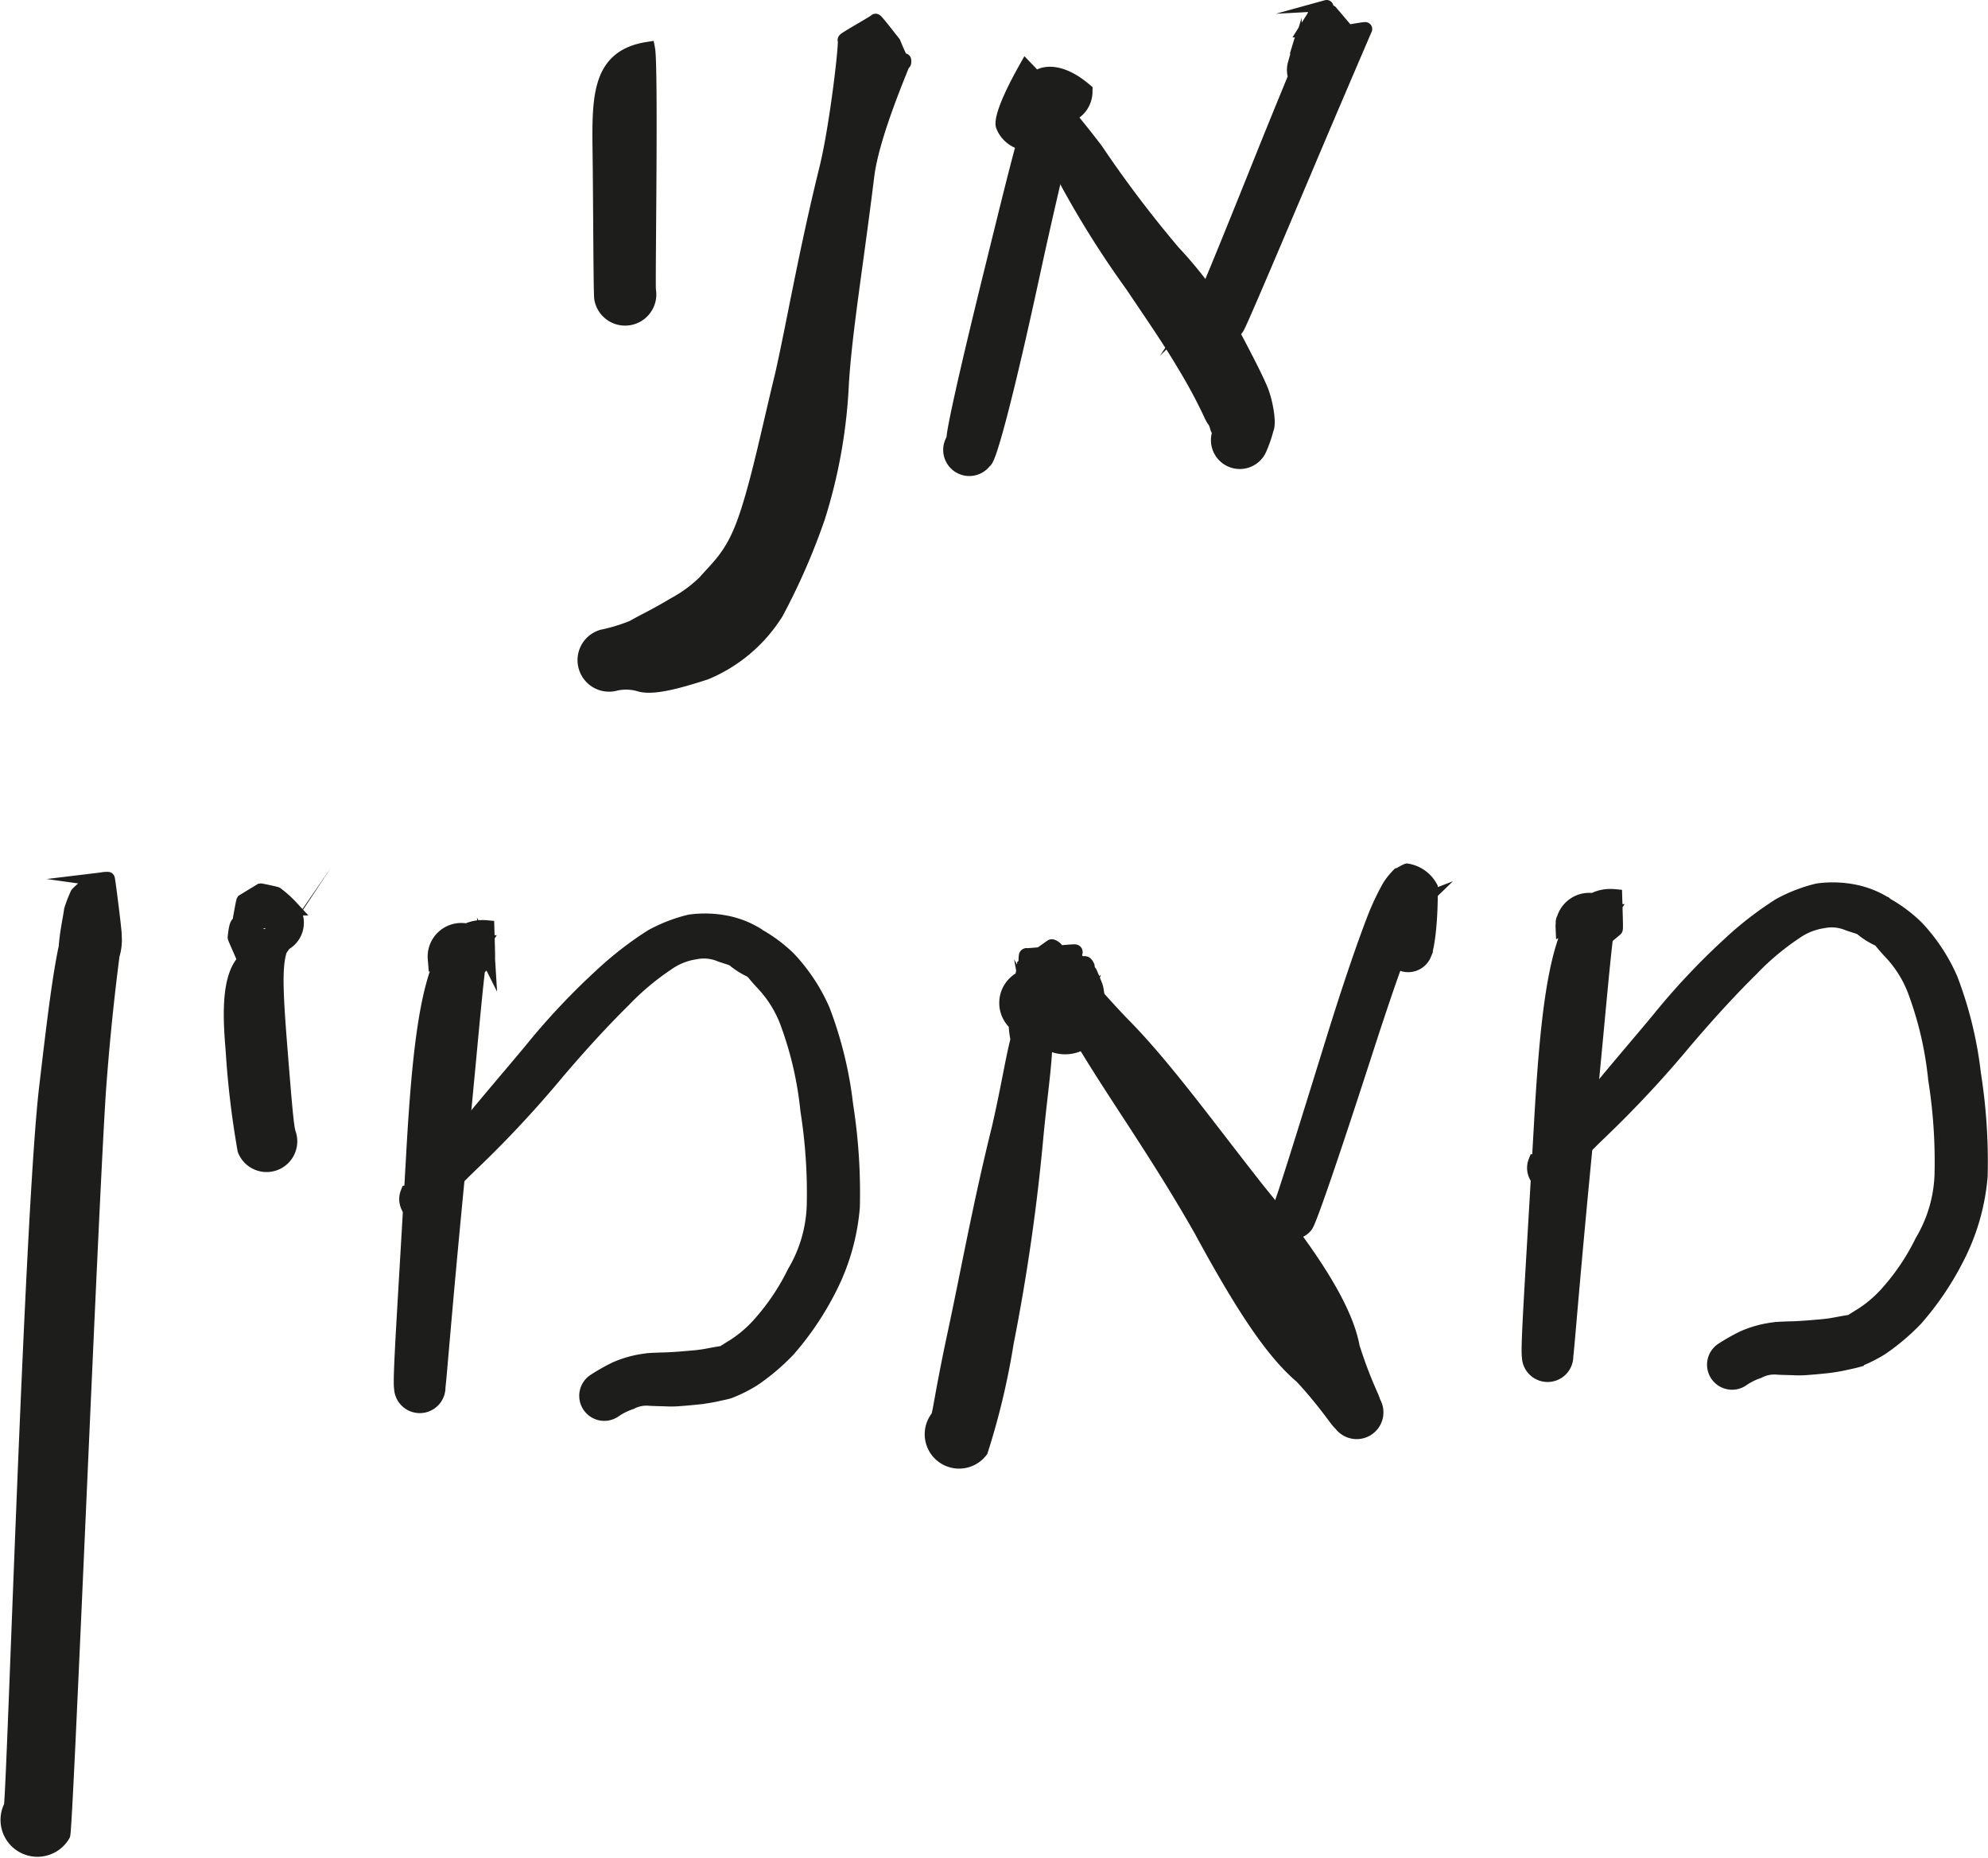 <svg xmlns="http://www.w3.org/2000/svg" width="233.791" height="218.41" viewBox="0 0 233.791 218.41"><defs><style>.a,.b{fill:#1d1d1b;stroke:#1d1d1b;stroke-miterlimit:10;}.a{stroke-width:1.617px;}.b{stroke-width:1.788px;}</style></defs><g transform="translate(-888.191 -213.894)"><g transform="translate(956.921 214.708)"><path class="a" d="M968.618,223.525c-.065-.156-.156-.544-.537-1.92-2.046,2.977-1.381,4.57,1.242,9.745a112.746,112.746,0,0,0,8.332,13.414c2.526,3.76,4.413,6.481,6.073,9.286a60.333,60.333,0,0,1,3.09,5.711c.542,1.215.525.735.783,1.532.194.794.33.415.376.665a2.584,2.584,0,1,0,4.771,1.985,15.508,15.508,0,0,0,.776-2.261c.359-.759-.121-3.241-.607-4.477s-1.7-3.615-3.226-6.494a48.187,48.187,0,0,0-7.137-9.844,136.6,136.6,0,0,1-9.1-12.025,108.753,108.753,0,0,0-8.266-9.659c-3.13,5.566-2.779,6.712-2.714,6.869a3.321,3.321,0,1,0,6.142-2.527Z" transform="translate(-913.278 -212.048)"/><path class="a" d="M993.348,222.816c.193-.67.348-1.226.415-1.492.033-.135.126-.678.128-.711s-4.763-1.843-4.766-1.84c-.021.027,5.035,1.118,5.061,1.052.013-.038-.081.183-.075.167s-.295.469-.292.466l-4.134.053c4.7-.915.636-4.4.633-4.4-.018.038.067-.128.048-.092,4.774,2.393,1.469-1.284,1.421-1.2-.1.164-.284.555-.453.9-.336.7-.834,1.834-1.459,3.261-1.18,2.887-3,7.247-5.336,13.052-4.657,11.619-6.966,17.207-7.251,17.645a2.5,2.5,0,1,0,4.193,2.741c.285-.438,3.032-6.861,7.91-18.387,2.43-5.769,7.057-16.552,7.138-16.724.043-.089-3.843.63-3.831.633-.939-3.5-2.136-2.251-2.31-1.961,4.624,2.647,4.734,2.435,4.74,2.424-.01.021-3.157-3.7-3.159-3.7.094-.026-1.366.938-1.371.944-.038.049-.191.274-.271.4-.158.244-.453.708-.848,1.338,4.3-.289.159-.231.158-.228s-.316.505-.319.513-.115.268-.127.3c-.022.062-.1.276-.14.415-.089.277-.236.754-.406,1.322,5.011,1.787,4.692,2.329,4.7,2.32-.01.013-4.232-.016-4.23-.014-.057-.077-.534-1.76-.536-1.752s.056-.376.022-.242c-.067.266-.174.647-.367,1.317a2.664,2.664,0,1,0,5.118,1.478Z" transform="translate(-904.692 -214.708)"/><path class="a" d="M974.517,221.817l.006-.231c-3.473-2.991-5.512-1.69-5.512-1.606s-.282.6-.289.735c-.013.266-.236.866-.289,1.338-.1.944-.517,2.395-.789,4.195-1.024,3.474-2.309,8.777-4.026,15.723-3.436,13.891-4.747,20.09-4.648,20.622a2.265,2.265,0,0,0,3.709,2.6c.533-.088,2.667-8.136,5.689-22.123,1.51-6.993,2.761-12.161,3.581-15.691a32.832,32.832,0,0,1,1.456-3.71,2.37,2.37,0,0,1,.445-.666c.094-.091-.1.253-.021.222s-1.891,1.207-1.854,1.25c-3.455-2.929-3.457-2.852-3.458-2.813a3,3,0,1,0,6,.155Z" transform="translate(-915.579 -211.784)"/><path class="a" d="M967.989,218.333c0,.014-2.117-2.739-2.148-2.613S962.09,217.9,962.189,218c.2.191-.923,10.08-2.149,15.08-2.467,10-3.85,18.21-5.2,24.211-1.454,5.987-2.368,10.4-3.54,14.458s-2.138,6.215-4.249,8.524a15.865,15.865,0,0,1-4.85,4.048c-2.47,1.476-3.361,1.821-4.893,2.7a20.213,20.213,0,0,1-3.6,1.1,2.9,2.9,0,1,0,1.585,5.58,5.576,5.576,0,0,1,2.8.1c1.693.507,5.019-.51,7.76-1.386a17.953,17.953,0,0,0,8.35-7.076,76.853,76.853,0,0,0,4.887-11.183A61.46,61.46,0,0,0,961.9,258.3c.386-6.139,1.728-14.106,2.982-24.328.633-5.109,4.464-13.658,4.34-13.6C969.365,221.775,967.987,218.33,967.989,218.333Z" transform="translate(-931.603 -214.109)"/><path class="a" d="M938.449,217.788c-5.7.867-5.823,5.351-5.735,11.877s.094,16.9.2,17.505a2.863,2.863,0,1,0,5.641-.987C938.45,245.58,938.858,219.875,938.449,217.788Z" transform="translate(-930.952 -212.877)"/></g><g transform="translate(889.011 316.318)"><path class="b" d="M912.571,281.878a13.132,13.132,0,0,0-1.749-1.578c-.1-.053-1.767-.4-1.8-.394l-2,1.217c-.04.062-.4,2.078-.4,2.085s.44,1.033.461,1.062c-.658-1.17-.859-.284-.947.177-.045.231-.115.826-.118.914,0,.038.96,2.223.968,2.229s3.364.161,3.372.156.678-.681.687-.694c-5.553-.8-5.858,4.761-5.273,11.475a105.382,105.382,0,0,0,1.4,11.8,2.716,2.716,0,0,0,5.088-1.9c-.25-.67-.493-3.635-1.027-10.353s-.638-9.7.092-11.539c-4.772-2.605-4.125-3.256-4.133-3.251l3.337.148s.949,2.13.95,2.086c0-.091-.022.187.022-.045.088-.459.228-1.065.481-2.1-.424-2.235-.01-1.26-.013-1.276s-.362,1.991-.359,1.988c-.035.053-2.019,1.26-2.012,1.258.032,0-1.507-.295-1.41-.242.2.107-.234-.183.23.352a2.735,2.735,0,0,0,4.139-3.575Z" transform="translate(-879.169 -277.563)"/><g transform="translate(108.847)"><path class="b" d="M972.912,291.407c-.1-.99-.26-2.143-.351-2.557-.045-.21-.682-1.73-.725-1.794-.021-.03-1.153-1.132-1.162-1.14s-2.953-.564-2.964-.561-2.782,2.1-2.8,2.137c6.733-.582,6.7-.622,6.611-.842-.046-.108.244,1.178.241,1.14s-.383,1.893-.381,1.888l-3.144,2.219c.01,0-2.83-.81-2.809-.792,6.094-4.676,6.2-4.321,6.122-4.772-.721-1.472-.641,2.535-.759,2.462s-5.759.556-5.638.482c.242-.147.188-.207.513-.25.649-.085.987.336,1.928.628.724,1.5,2.3,3.5,4.163,6.48,3.659,6.011,8.4,12.628,13.239,21.155,4.683,8.632,8.317,14.273,11.829,17.218,2.993,3.246,4.232,5.357,4.571,5.517a2.253,2.253,0,0,0,3.769-2.468c-.013-.376-1.111-2.261-2.443-6.47-.812-4.511-4.794-10.711-11.022-18.3-6.073-7.7-11.094-14.7-16.049-19.694-2.443-2.526-4.034-4.549-5.333-5.595-.07-.984-.456-1.465-.247-2.087.105-.309-.1-.544.067-.775.083-.115-5.579.5-5.7.429s-.026,3.965-.126,4.066c-.512-1.068-.258-.038-.179.185,6.15-4.471,3.278-5.3,3.267-5.293l-3.167,2.235c0,.006-.387,1.939-.387,1.948s.34,1.457.387,1.569c.1.223.439.914.714,1.425,7.03-.112,4.31,1.937,4.33,1.932s-2.908-.555-2.9-.548-1.1-1.073-1.089-1.057a7.146,7.146,0,0,0-.47-.993,13.774,13.774,0,0,1,.207,1.649,3.963,3.963,0,0,0,7.889-.768Z" transform="translate(-953.377 -275.121)"/><path class="b" d="M999.935,288.17c.418-.981.772-4.11.741-7.79a3.8,3.8,0,0,0-2.717-1.942c-.069.016-.939.486-1.024.555a8.523,8.523,0,0,0-.977,1.213,29.118,29.118,0,0,0-1.748,3.658c-1.21,3.111-2.911,8.033-4.914,14.5-4.008,12.94-5.923,19.047-6.2,19.519a1.821,1.821,0,0,0,2.905,2.2c.378-.4,2.88-7.636,7.051-20.525,2.087-6.445,3.682-11.073,4.971-14.152a22.421,22.421,0,0,1,1.408-3.1c.207-.357,0-.128.153-.276a3.28,3.28,0,0,0-.571.285,10.98,10.98,0,0,0-1.354-.193c-.953,1.972-.987,3.5-1.4,4.485a2,2,0,1,0,3.68,1.566Z" transform="translate(-942.15 -278.437)"/><path class="b" d="M969.1,292.532l.139,0c-2.224-2.393-2.358-1.488-1.9,1.13-.636,2.47-1.166,5.931-2.2,10.4-2.216,8.911-3.651,16.926-5.19,24.1s-1.773,9.614-2.01,9.922a3.15,3.15,0,1,0,4.976,3.863,85.657,85.657,0,0,0,3.005-12.6,236.8,236.8,0,0,0,3.53-24.588c.44-4.565.985-8.13,1.025-10.681,1.132-2.4,1.276-4.514,2.009-5.115a29.383,29.383,0,0,0-3.233-2.809,3.185,3.185,0,0,0-.15,6.368Z" transform="translate(-957.278 -273.843)"/></g><g transform="translate(179.022 2.207)"><path class="b" d="M1005.287,283.959c.006.084.032.344.037.373s2.634,2.629,2.635,2.629,3.453-2.841,3.453-2.854c0-.054.01-.474,0-.749-.011-.553-.038-1.586-.083-3.025-6.217-.582-7.636,9.774-8.594,26.8s-1.612,26.262-1.414,27.277a2.129,2.129,0,0,0,4.257-.094c.153-1.024.8-9.8,2.478-26.77s2.18-24.551,2.8-25.482c-5.6-.1-5.573.855-5.561,1.406,0,.276.011.188.008.242,0,.014,3.449-2.813,3.447-2.813s2.626,2.593,2.624,2.58.013.128.008.045a3.059,3.059,0,0,0-6.1.437Z" transform="translate(-1001.291 -279.529)"/><path class="b" d="M1005.472,313.261c-.51-.592.9-2.111,4.3-5.376a127.884,127.884,0,0,0,9.574-10.314c3.005-3.517,5.505-6.212,7.8-8.474a30.768,30.768,0,0,1,5.169-4.34,7.613,7.613,0,0,1,3.27-1.314,5.032,5.032,0,0,1,2.988.285c1.306.45,1.414.4,1.8.746a8.854,8.854,0,0,0,1.754,1.079c.313.118.3.317,1.545,1.642a13.686,13.686,0,0,1,2.907,4.826,41.492,41.492,0,0,1,2.286,10.053,61.77,61.77,0,0,1,.75,11.169,16.409,16.409,0,0,1-2.311,7.919,26.7,26.7,0,0,1-4,5.985,14.49,14.49,0,0,1-3.2,2.747c-1.1.665-1.092.749-1.467.8s-.887.151-1.521.268a16.55,16.55,0,0,1-1.77.241c-.709.062-1.285.112-1.835.151s-.791.051-1.115.067-1.062.019-2.117.083a12.806,12.806,0,0,0-4.016,1.025,22.569,22.569,0,0,0-2.542,1.446,2.05,2.05,0,1,0,2.444,3.291,7.85,7.85,0,0,1,1.84-.9,4.046,4.046,0,0,1,2.312-.437c1.057.048,1.7.045,2.023.069a12.252,12.252,0,0,0,1.505-.04c.55-.041,1.232-.1,1.94-.174a21.442,21.442,0,0,0,2.245-.349c.628-.14,1.115-.239,1.48-.338a16.612,16.612,0,0,0,2.915-1.444,25.384,25.384,0,0,0,4.071-3.449,34.526,34.526,0,0,0,4.718-6.934,25.515,25.515,0,0,0,2.859-9.806,66.075,66.075,0,0,0-.788-12.008,45.713,45.713,0,0,0-2.726-11.153,21.176,21.176,0,0,0-3.98-6.022,17.027,17.027,0,0,0-3.272-2.5c-.324-.08.032.1-.36-.234a10.809,10.809,0,0,0-3.348-1.4,12.927,12.927,0,0,0-4.624-.195,18.114,18.114,0,0,0-4.448,1.719,40.29,40.29,0,0,0-5.976,4.637,81.519,81.519,0,0,0-8.2,8.731c-2.954,3.56-5.981,7.006-8.894,10.718-2.95,3.678-4.847,5.963-5.625,6.035a1.967,1.967,0,0,0,3.648,1.472Z" transform="translate(-1001.059 -279.821)"/></g><g transform="translate(46.382 5.866)"><path class="b" d="M922.1,286.254c0,.084.032.344.037.371s2.632,2.631,2.634,2.631,3.453-2.841,3.455-2.854c0-.054.008-.474,0-.749-.01-.553-.038-1.586-.083-3.025-6.215-.582-7.636,9.774-8.594,26.8s-1.612,26.262-1.414,27.277a2.129,2.129,0,0,0,4.257-.094c.155-1.024.8-9.8,2.479-26.77s2.18-24.551,2.8-25.482c-5.6-.1-5.571.855-5.561,1.406,0,.276.013.188.008.242,0,.014,3.449-2.813,3.447-2.813s2.628,2.593,2.624,2.58.014.128.008.045a3.058,3.058,0,1,0-6.1.437Z" transform="translate(-918.101 -281.824)"/><path class="b" d="M922.282,315.556c-.51-.592.9-2.111,4.307-5.376a128.218,128.218,0,0,0,9.574-10.314c3-3.517,5.506-6.212,7.8-8.474a30.76,30.76,0,0,1,5.169-4.34,7.619,7.619,0,0,1,3.272-1.314,5.027,5.027,0,0,1,2.986.285c1.307.45,1.414.4,1.8.746a8.893,8.893,0,0,0,1.754,1.079c.314.118.3.317,1.547,1.641a13.712,13.712,0,0,1,2.907,4.828,41.586,41.586,0,0,1,2.285,10.053,61.949,61.949,0,0,1,.751,11.169,16.423,16.423,0,0,1-2.31,7.919,26.718,26.718,0,0,1-4.005,5.985,14.462,14.462,0,0,1-3.2,2.747c-1.1.665-1.092.749-1.465.8s-.888.151-1.521.268a16.664,16.664,0,0,1-1.77.241c-.71.062-1.285.112-1.835.151s-.792.051-1.116.067-1.06.019-2.117.083a12.816,12.816,0,0,0-4.016,1.025,22.716,22.716,0,0,0-2.541,1.446,2.05,2.05,0,1,0,2.444,3.291,7.871,7.871,0,0,1,1.842-.9,4.042,4.042,0,0,1,2.31-.437c1.057.048,1.7.045,2.023.069a12.246,12.246,0,0,0,1.505-.04c.55-.041,1.232-.1,1.94-.174a21.545,21.545,0,0,0,2.247-.349c.628-.14,1.115-.239,1.48-.338a16.613,16.613,0,0,0,2.915-1.445,25.394,25.394,0,0,0,4.07-3.449,34.533,34.533,0,0,0,4.718-6.934,25.542,25.542,0,0,0,2.859-9.806,66.2,66.2,0,0,0-.788-12.008,45.711,45.711,0,0,0-2.726-11.153,21.179,21.179,0,0,0-3.981-6.022,17.033,17.033,0,0,0-3.27-2.5c-.324-.08.032.1-.362-.234a10.776,10.776,0,0,0-3.348-1.4,12.924,12.924,0,0,0-4.624-.195,18.142,18.142,0,0,0-4.448,1.719,40.462,40.462,0,0,0-5.976,4.637,81.683,81.683,0,0,0-8.2,8.731c-2.956,3.56-5.982,7.006-8.894,10.718-2.951,3.678-4.847,5.963-5.625,6.035a1.966,1.966,0,0,0,3.646,1.472Z" transform="translate(-917.868 -282.116)"/></g><path class="a" d="M899.922,279.088c1.591.223-1.288.375-1.333.448s-1.311,1.15-1.343,1.266a16.646,16.646,0,0,0-.714,1.859c-.109.879-.51,2.61-.633,4.378-.749,3.454-1.419,8.988-2.256,16.124-1.776,14.264-3.868,84.276-4.2,84.893a3.529,3.529,0,0,0,6.2,3.367c.335-.617,3.25-73.326,4.211-87.666.533-7.167,1.143-12.261,1.591-15.766a6.114,6.114,0,0,0,.249-2.318c.088.006-.756-6.674-.805-6.676a3.529,3.529,0,0,0-3.618,3.438C897.219,284.384,900.279,279.045,899.922,279.088Z" transform="translate(-889.01 -278.103)"/></g></g></svg>